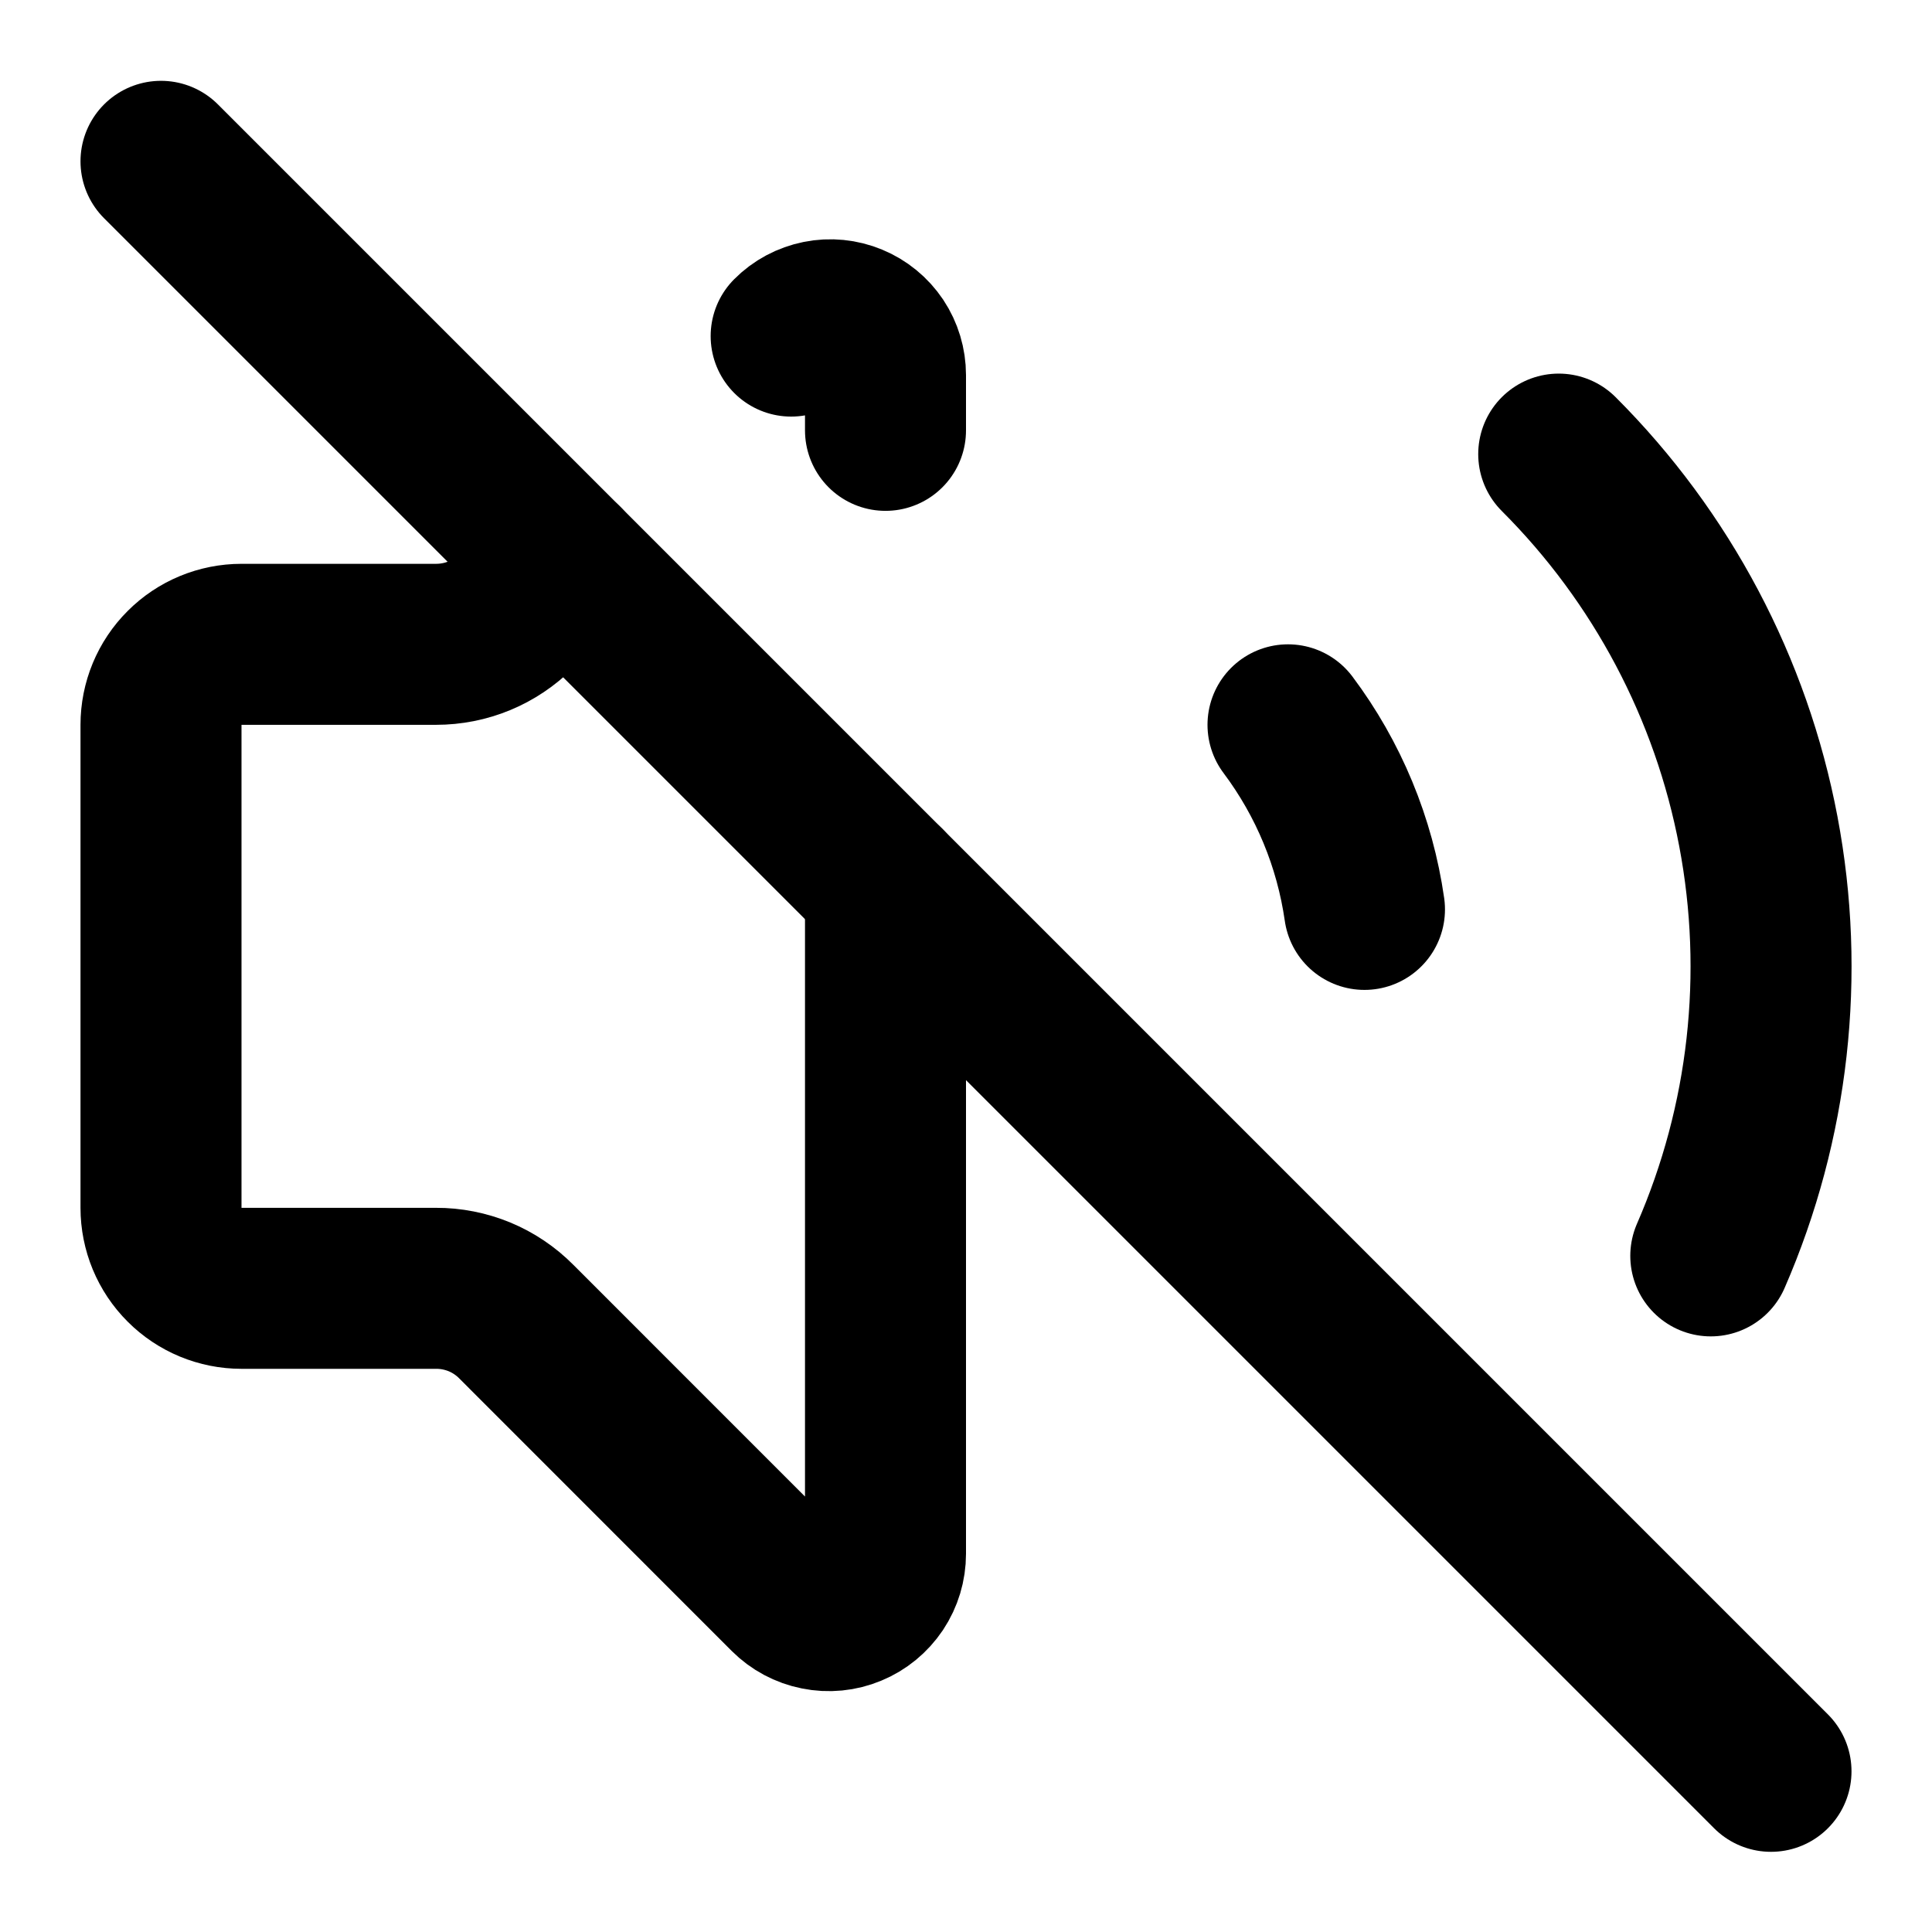 <svg xmlns="http://www.w3.org/2000/svg" fill="none" viewBox="0 0 24 24" height="24" width="24">
<path stroke-linejoin="round" stroke-linecap="round" stroke-width="2" stroke="black" d="M16 9.004C16.504 9.676 16.831 10.465 16.95 11.297"></path>
<path stroke-linejoin="round" stroke-linecap="round" stroke-width="2" stroke="black" d="M19.363 5.641C20.642 6.919 21.507 8.553 21.843 10.329C22.18 12.106 21.974 13.943 21.252 15.601"></path>
<path stroke-linejoin="round" stroke-linecap="round" stroke-width="2" stroke="black" d="M2 2.004L22 22.004"></path>
<path stroke-linejoin="round" stroke-linecap="round" stroke-width="2" stroke="black" d="M7 7.004L6.413 7.591C6.282 7.722 6.127 7.826 5.956 7.897C5.785 7.968 5.601 8.004 5.416 8.004H3C2.735 8.004 2.48 8.109 2.293 8.297C2.105 8.484 2 8.739 2 9.004V15.004C2 15.269 2.105 15.524 2.293 15.711C2.48 15.899 2.735 16.004 3 16.004H5.416C5.601 16.003 5.785 16.04 5.956 16.11C6.127 16.181 6.282 16.285 6.413 16.417L9.796 19.801C9.895 19.9 10.02 19.967 10.157 19.994C10.294 20.022 10.436 20.008 10.565 19.954C10.694 19.901 10.804 19.81 10.882 19.694C10.959 19.578 11 19.442 11 19.302V11.004"></path>
<path stroke-linejoin="round" stroke-linecap="round" stroke-width="2" stroke="black" d="M9.828 4.175C9.924 4.078 10.046 4.013 10.18 3.986C10.313 3.959 10.451 3.973 10.576 4.025C10.702 4.077 10.809 4.165 10.885 4.278C10.96 4.391 11 4.524 11 4.66V5.346"></path>
</svg>

